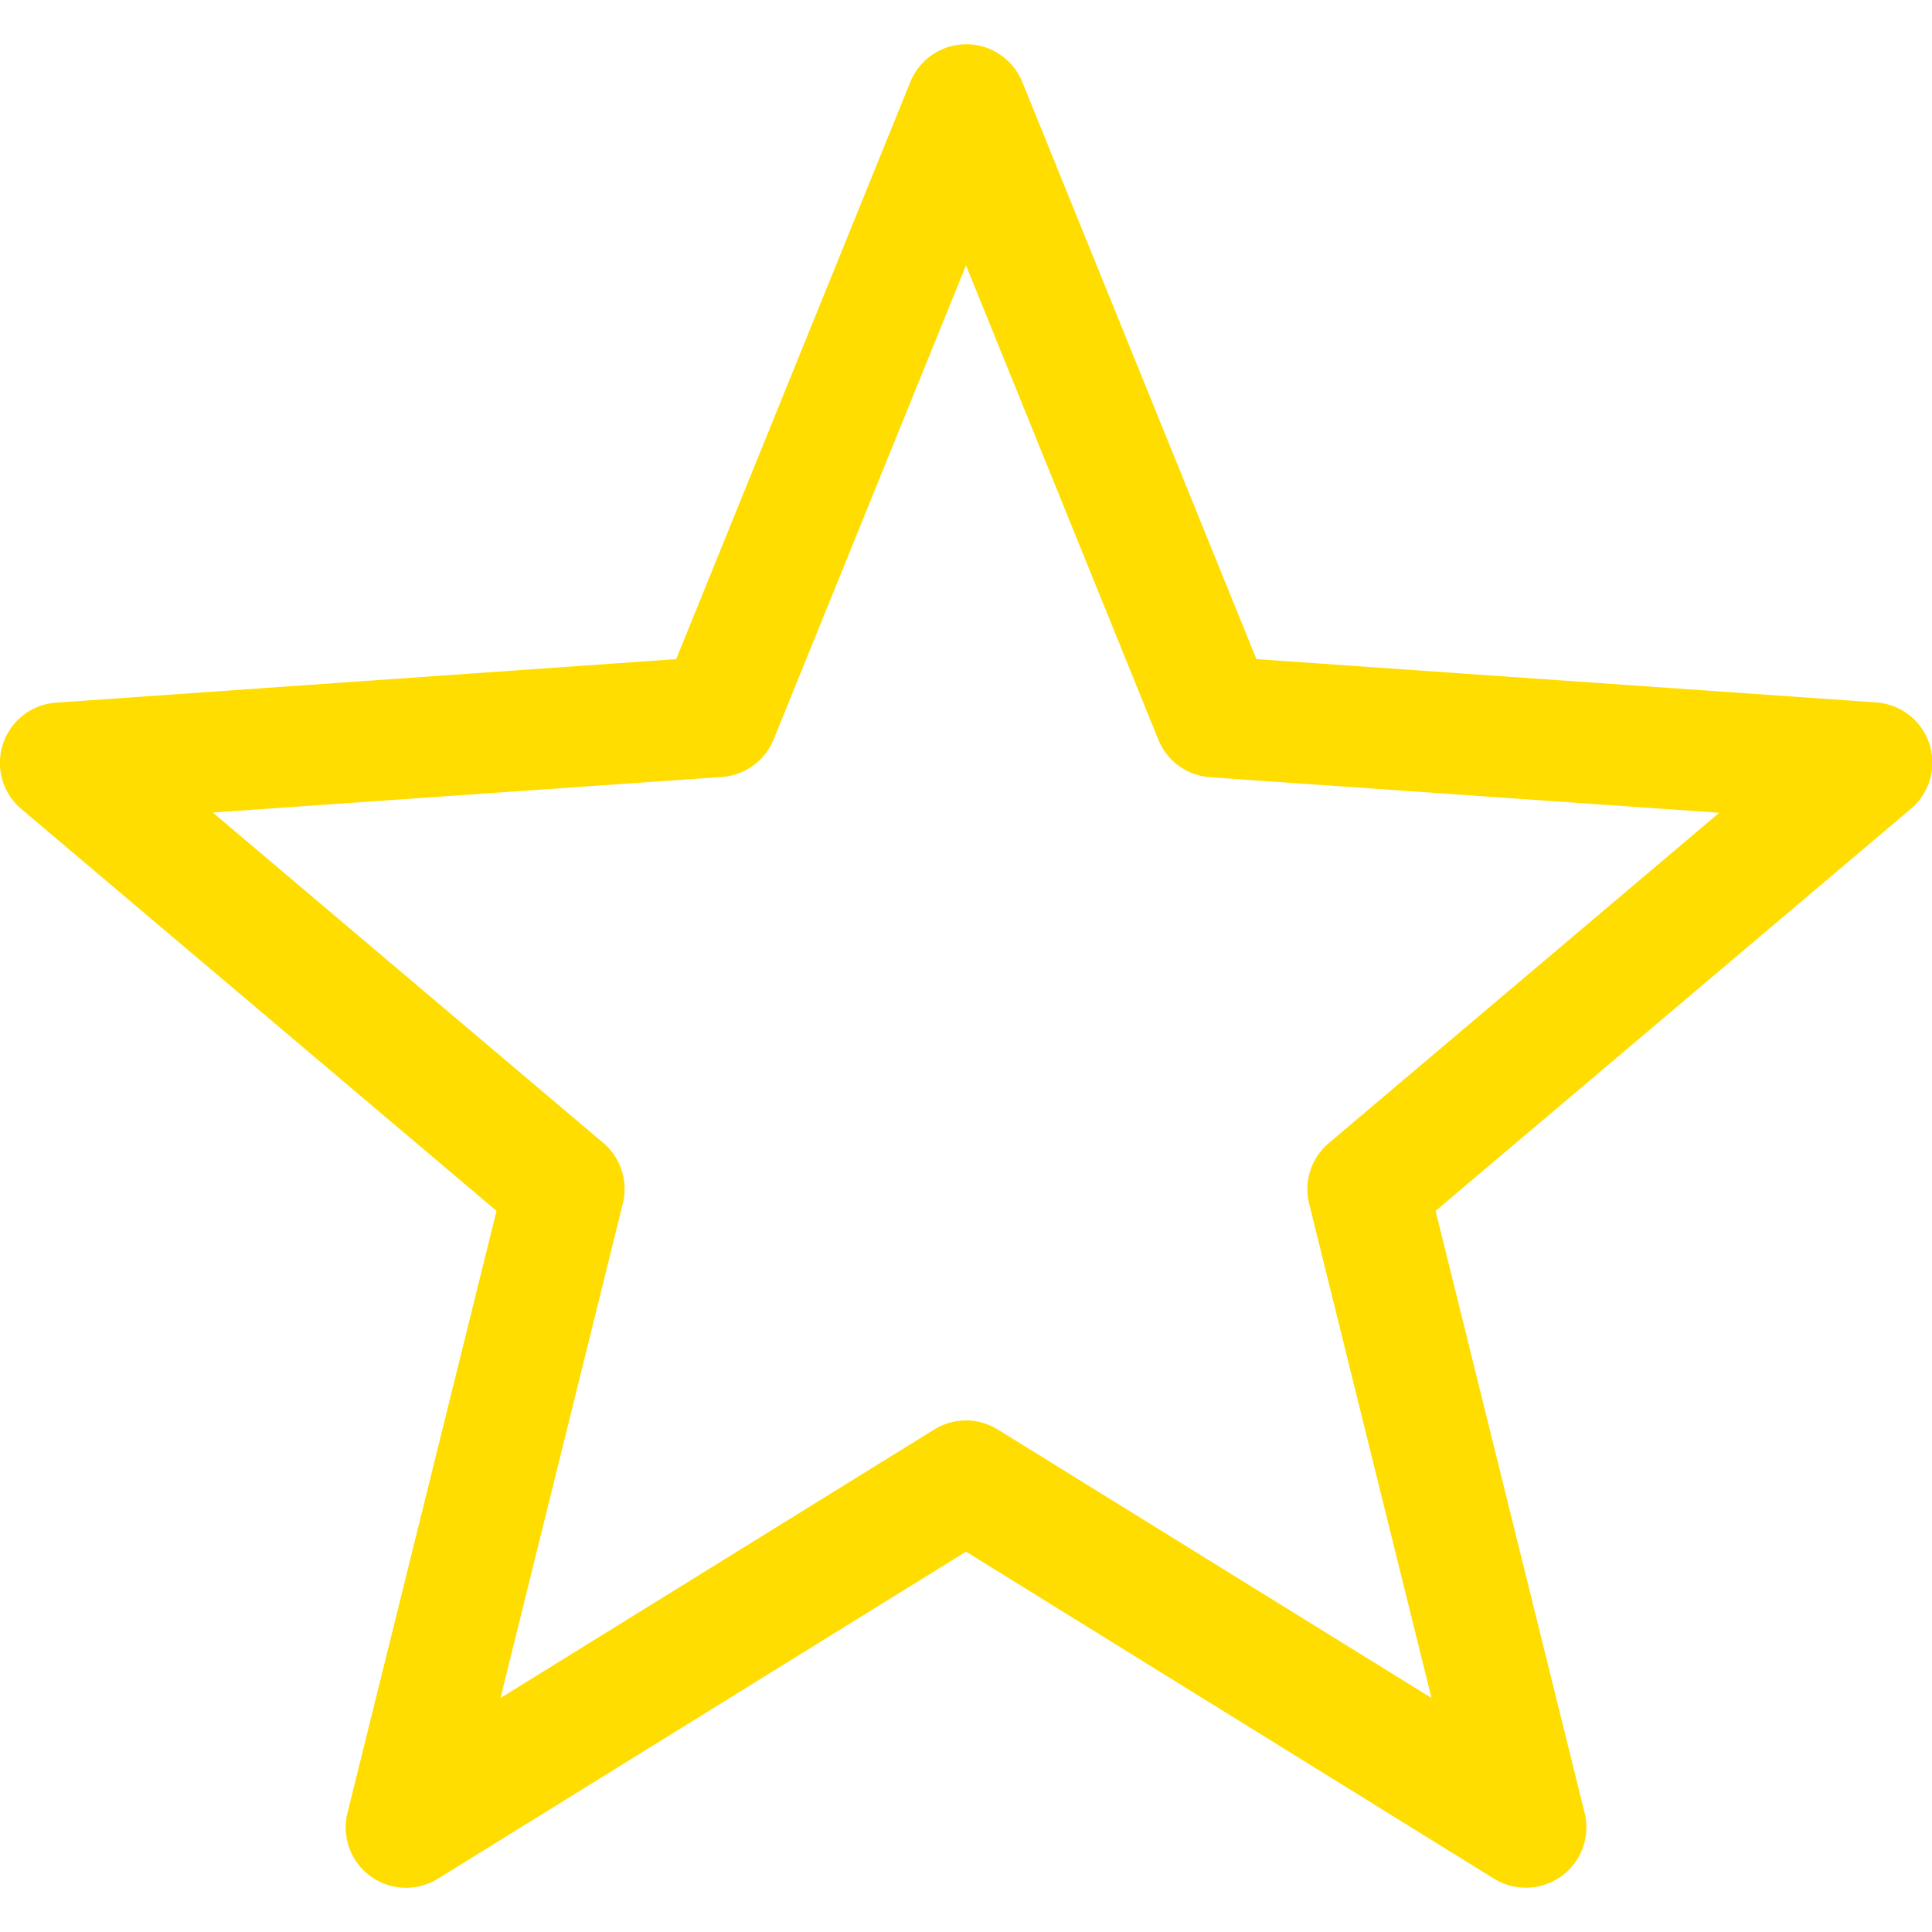 <svg xmlns="http://www.w3.org/2000/svg" id="ICON" viewBox="0 0 32 32"><title>ic-s-individual-light-star</title><path id="ic-s-individual-light-star" d="M25.271,31.266a1,1,0,0,1-.527-.15L16,25.7,7.256,31.116a1,1,0,0,1-1.5-1.091l2.468-9.969L.354,13.4a1,1,0,0,1,.577-1.762L11.2,10.917l3.878-9.559a1,1,0,0,1,1.854,0l3.878,9.559,10.264.717a1,1,0,0,1,.577,1.762l-7.873,6.66,2.468,9.969a1,1,0,0,1-.97,1.241ZM16,23.527a1,1,0,0,1,.526.15l7.184,4.447-2.027-8.19a1,1,0,0,1,.325-1l6.468-5.472-8.433-.589a1,1,0,0,1-.857-.622L16,4.395l-3.186,7.852a1,1,0,0,1-.857.622l-8.433.589L9.992,18.93a1,1,0,0,1,.325,1L8.29,28.124l7.184-4.447A1,1,0,0,1,16,23.527Z" style="fill:#ffdd00"/><deepl-alert xmlns=""/><deepl-alert xmlns=""/><deepl-alert xmlns=""/><deepl-alert xmlns=""/></svg>